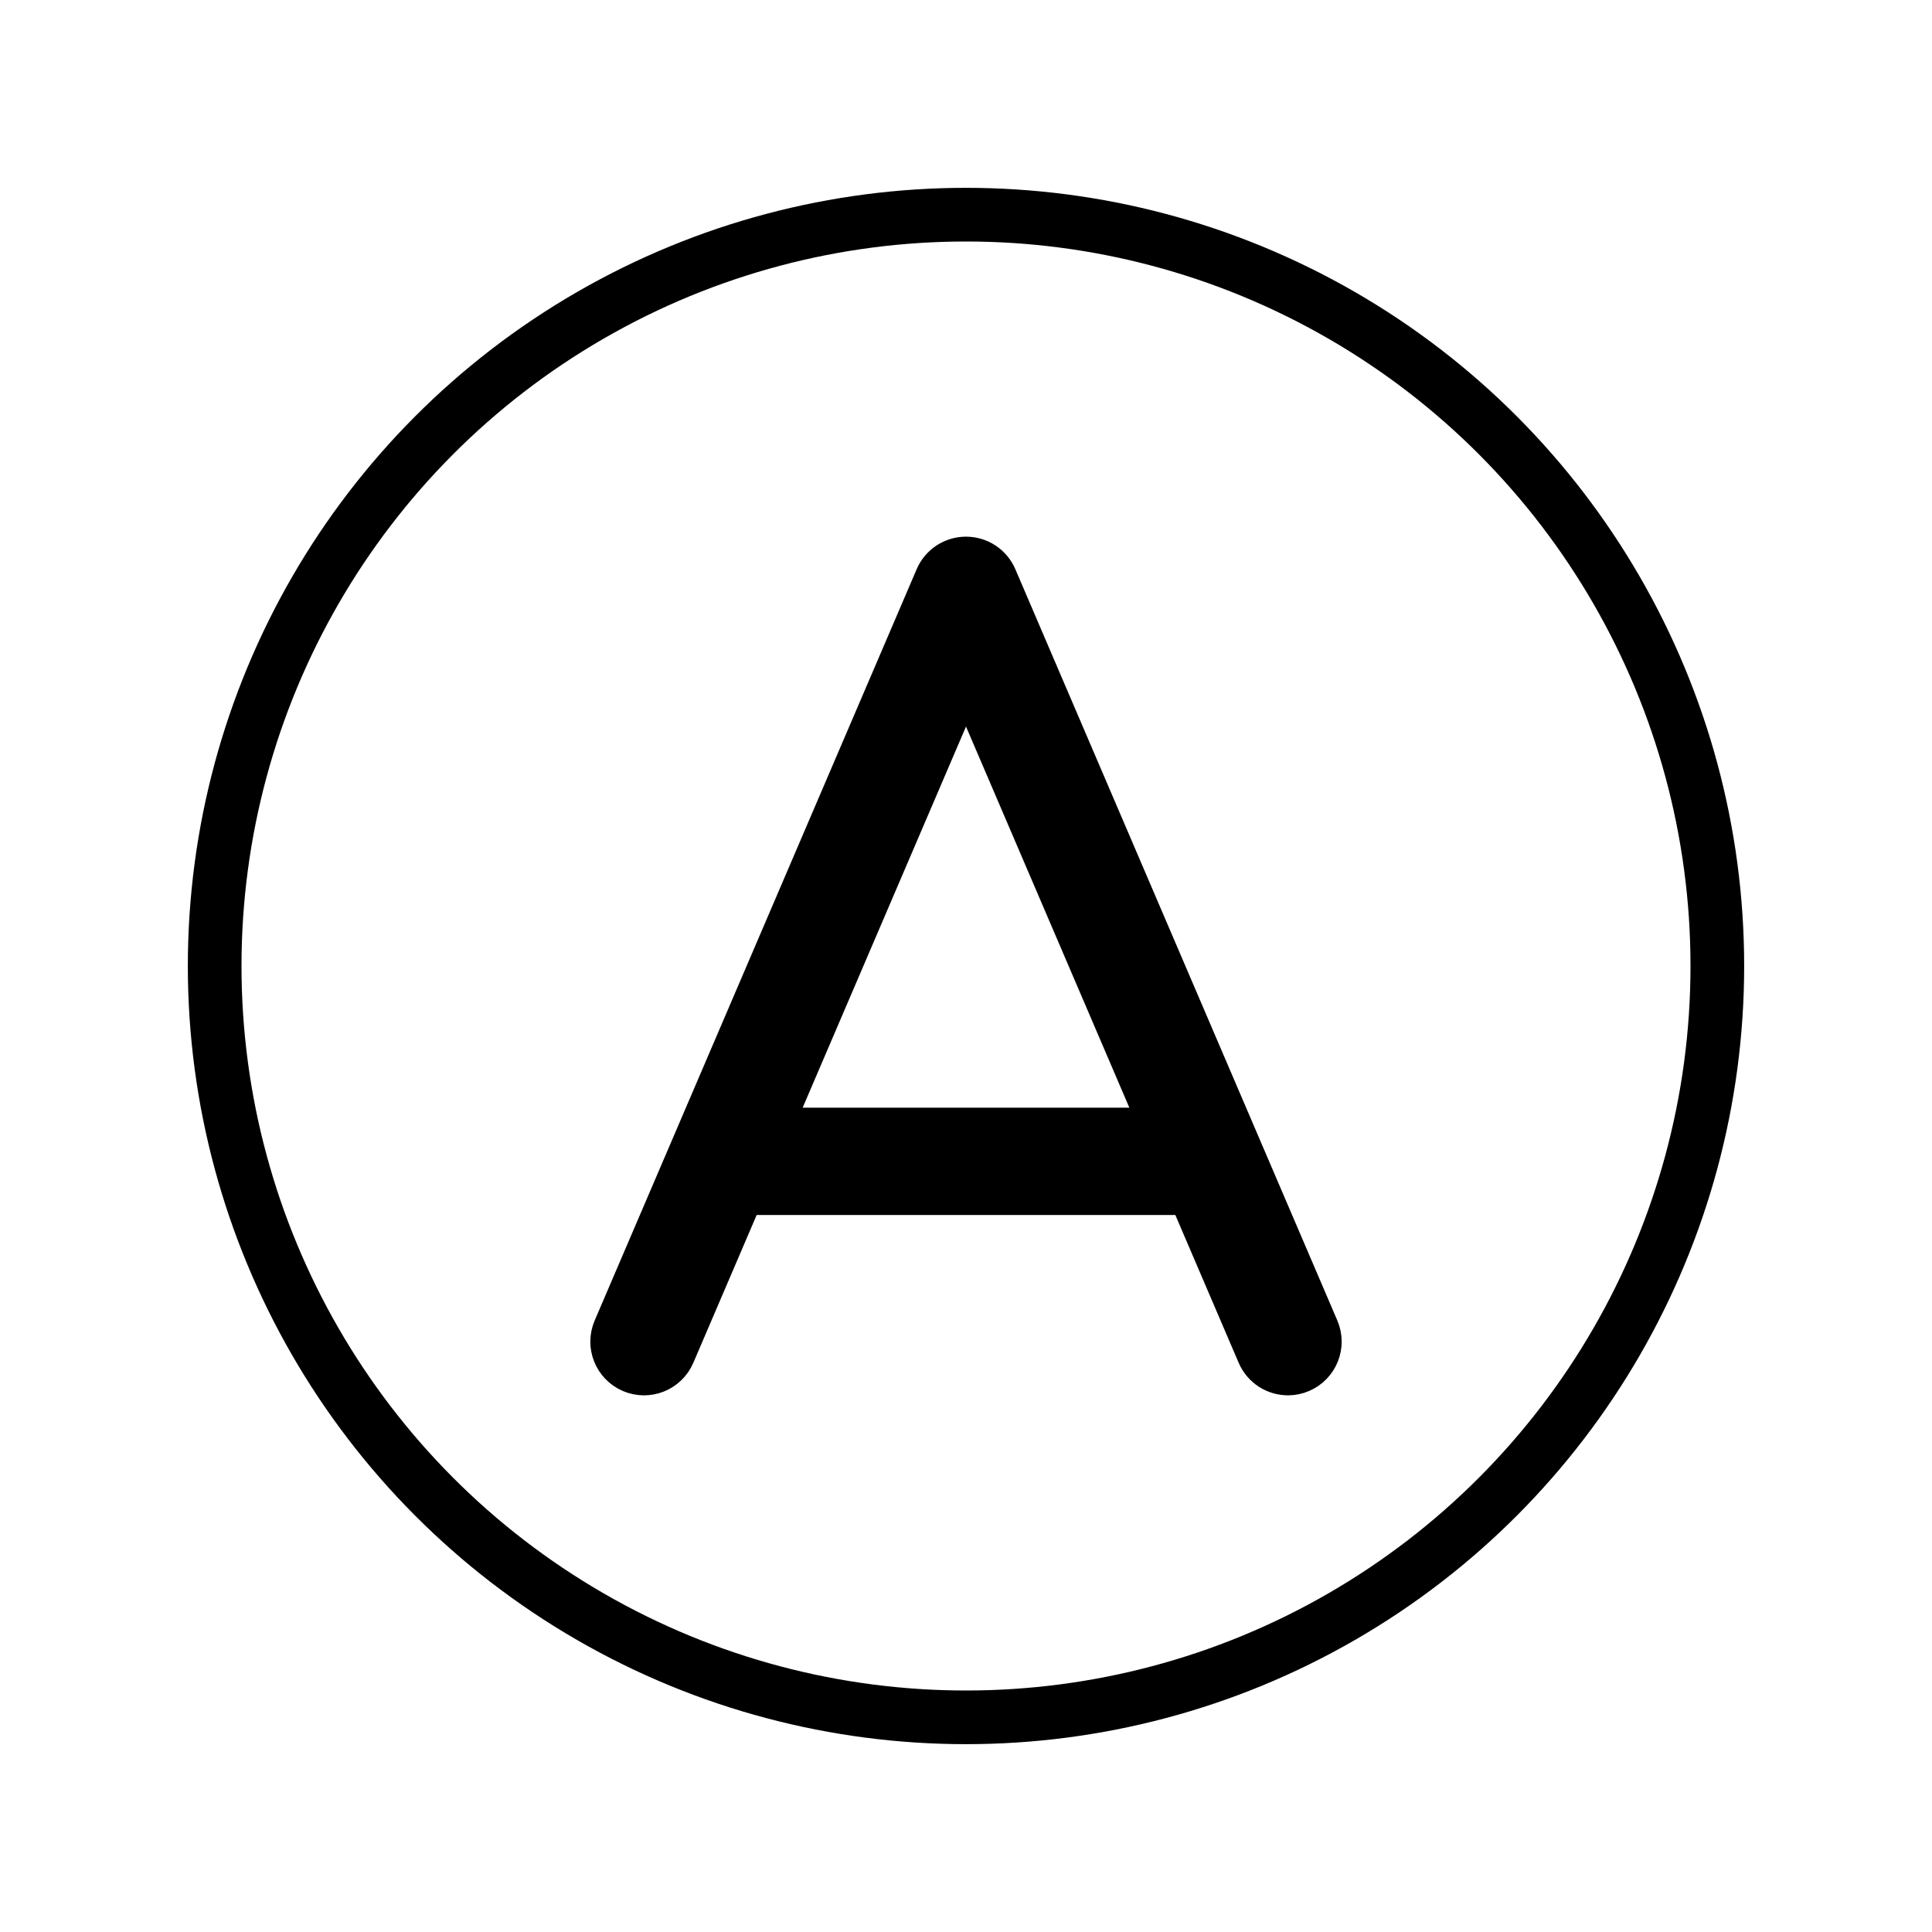 <svg id="emoji" viewBox="0 0 72 72" xmlns="http://www.w3.org/2000/svg">
  <g id="line">
    <g id="line-2">
      <circle cx="36" cy="36" r="28" fill="none" stroke="#000" stroke-linejoin="round" stroke-width="2"/>
    </g>
    <path stroke="#000" stroke-linejoin="round" stroke-width="2" d="m36.919,21.606c-.157-.368-.519-.606-.919-.606s-.762.238-.919.606l-12,28c-.218.508.018,1.096.525,1.313.508.219,1.096-.018,1.313-.525l2.62-6.114h16.922l2.62,6.114c.162.379.531.606.919.606.131,0,.265-.026.394-.082.507-.217.743-.805.525-1.313,0,0-12-28-12-28Zm-8.523,20.674l7.604-17.742,7.604,17.742s-15.207,0-15.207,0Z"/>
  </g>
</svg>
